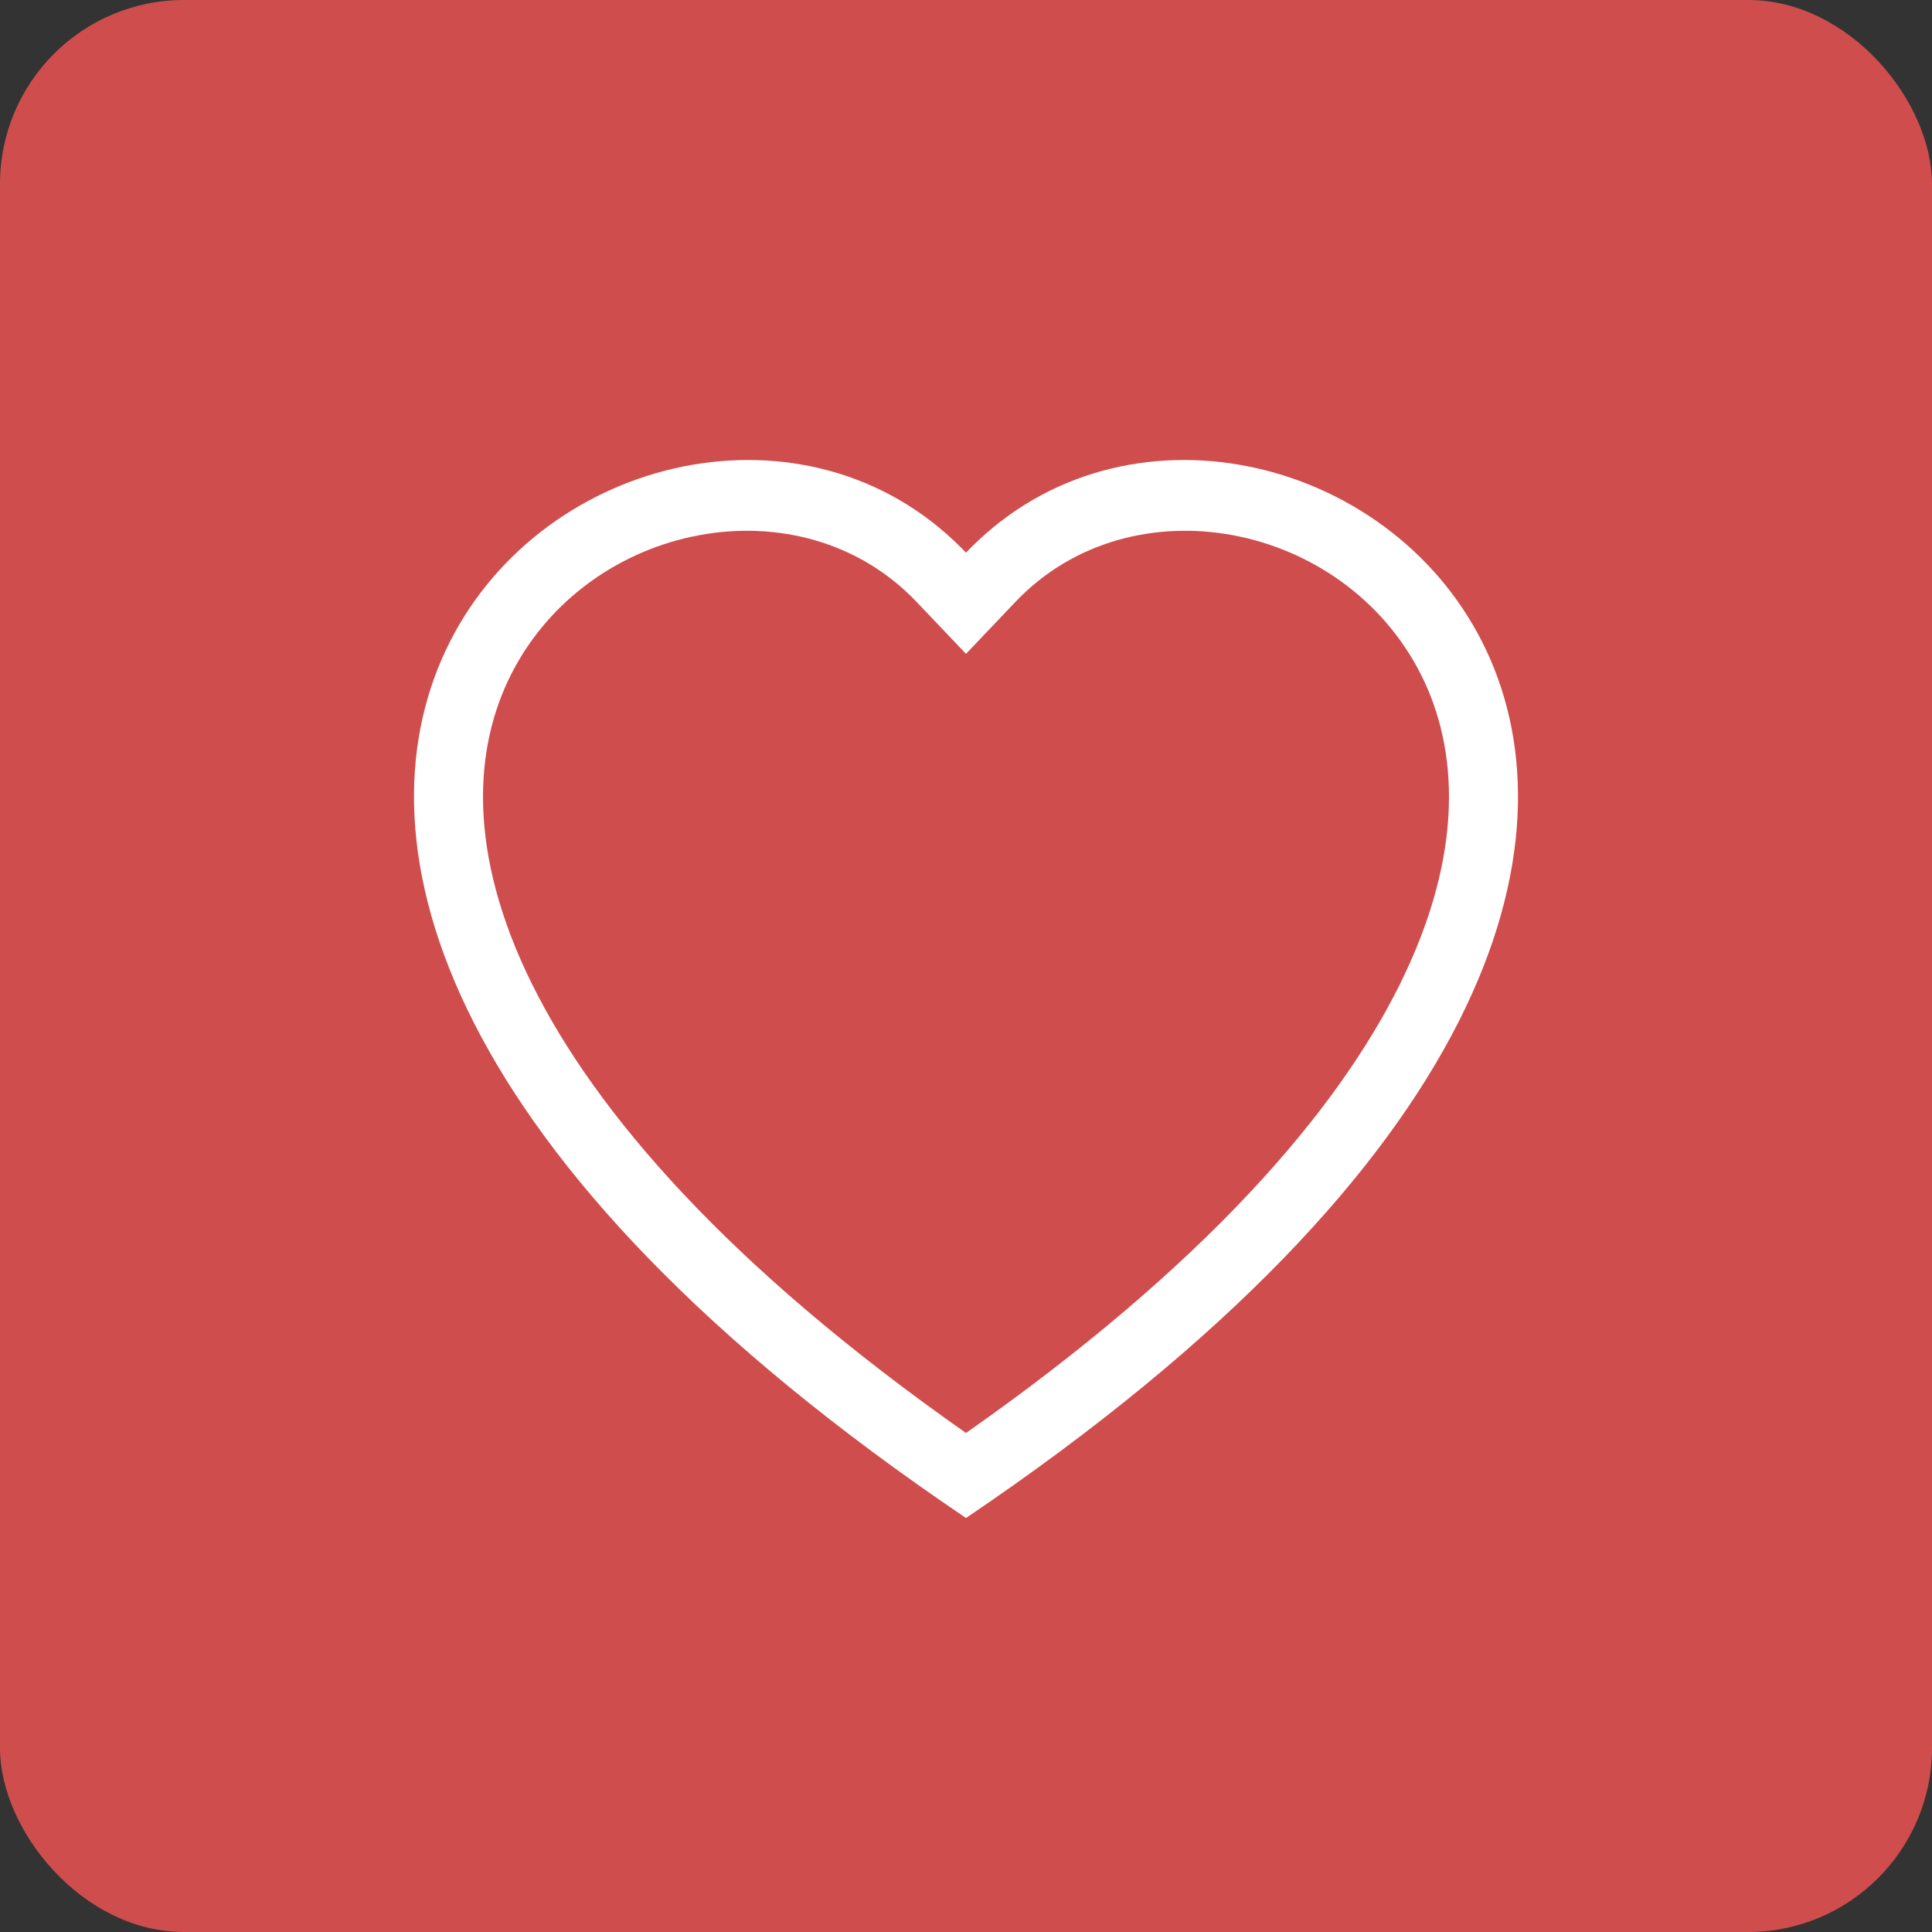 <svg width="42" height="42" viewBox="0 0 42 42" fill="none" xmlns="http://www.w3.org/2000/svg">
<rect x="0" y="0" width="42" height="42" fill="#333333" stroke="none"/>
<g id="Group 26953">
<rect id="Rectangle 104" width="42" height="42" rx="4" fill="#D04D4D"/>
<path id="heart (Stroke)" d="M21 14.214L19.925 13.084C17.398 10.429 12.771 11.346 11.101 14.681C10.315 16.25 10.138 18.514 11.571 21.404C12.952 24.188 15.822 27.521 21 31.152C26.178 27.521 29.048 24.188 30.429 21.404C31.862 18.514 31.685 16.25 30.899 14.681C29.229 11.346 24.602 10.429 22.075 13.084L21 14.214ZM21 33C-2 17.465 13.918 5.337 20.736 11.753C20.826 11.837 20.914 11.924 21 12.015C21.086 11.924 21.174 11.837 21.264 11.753C28.082 5.337 44 17.465 21 33Z" fill="white"/>
</g>
</svg>
